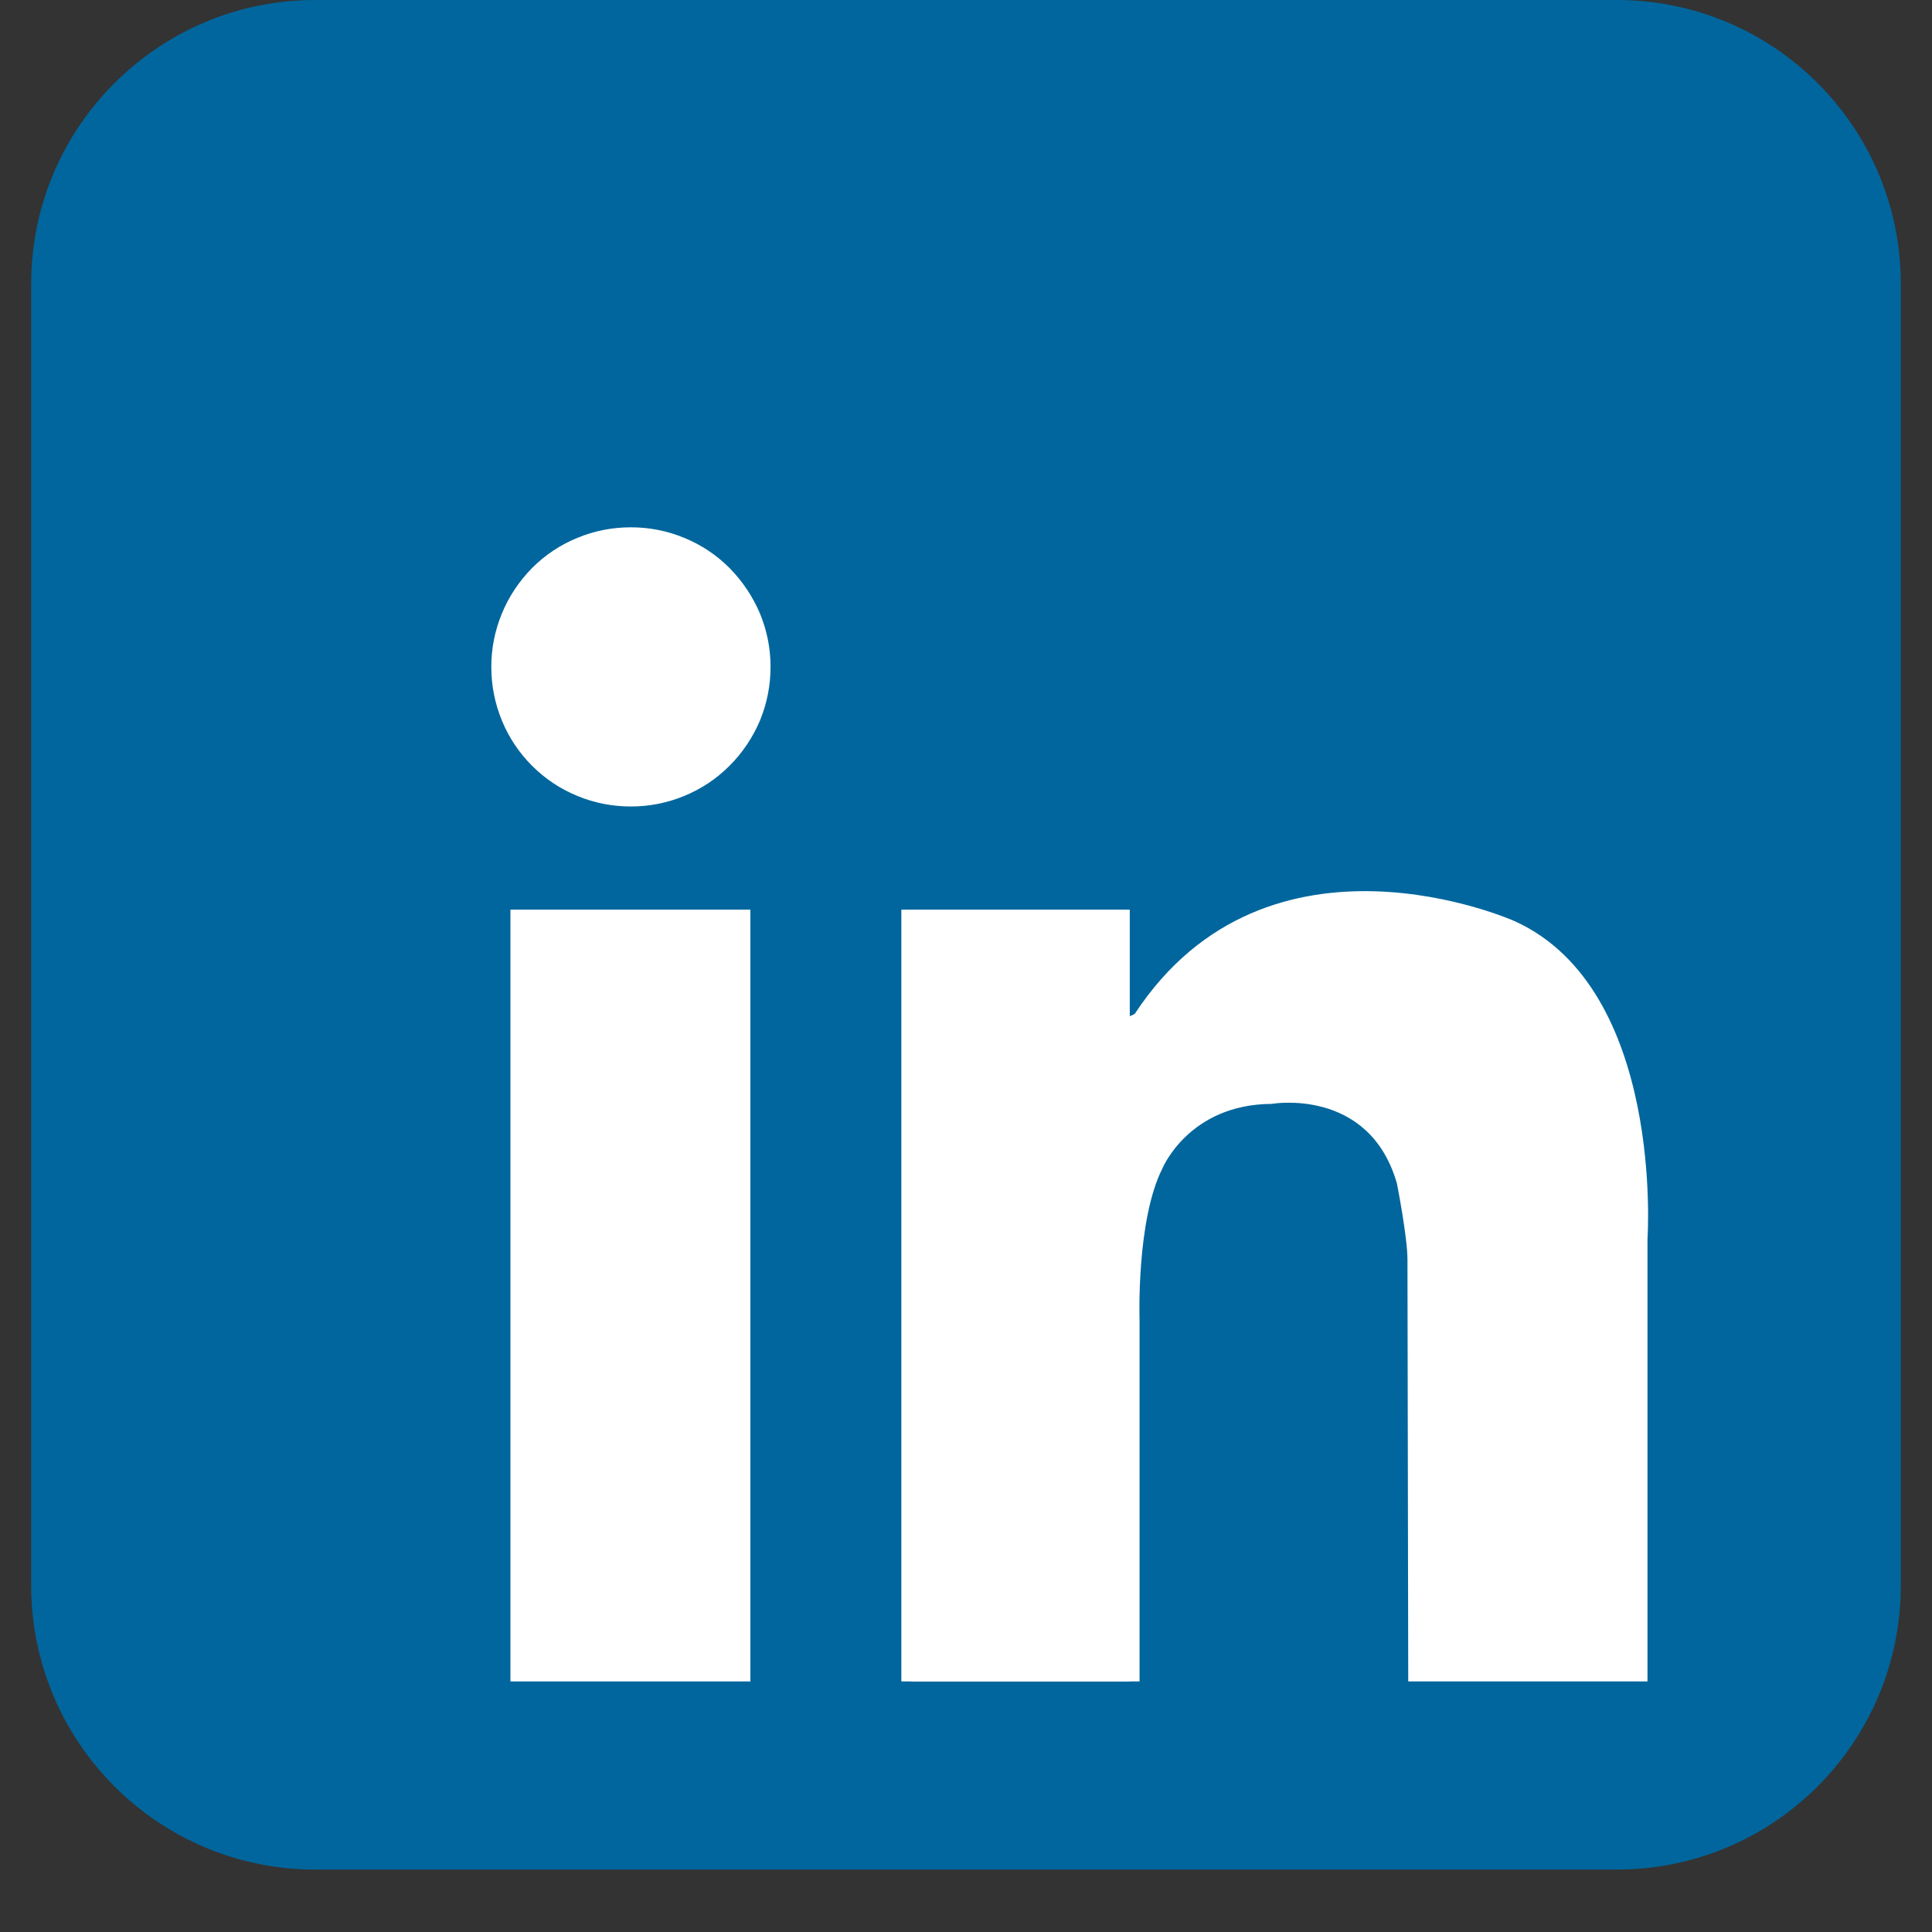 <svg xmlns="http://www.w3.org/2000/svg" xmlns:xlink="http://www.w3.org/1999/xlink" width="40" zoomAndPan="magnify" viewBox="0 0 30 30" height="40" preserveAspectRatio="xMidYMid meet" version="1.0"><rect x="0" y="0" width="30" height="30" fill="#333333" stroke="none"/><defs><clipPath id="b38e1515e3"><path d="M 0.484 0 L 29.516 0 L 29.516 29.031 L 0.484 29.031 Z M 0.484 0 " clip-rule="nonzero"/></clipPath></defs><g clip-path="url(#b38e1515e3)"><path fill="#00669d" d="M 29.516 24.617 C 29.516 27.055 27.543 29.031 25.105 29.031 L 4.895 29.031 C 2.461 29.031 0.484 27.055 0.484 24.617 L 0.484 4.41 C 0.484 1.973 2.461 0 4.895 0 L 25.105 0 C 27.543 0 29.516 1.973 29.516 4.41 Z M 29.516 24.617 " fill-opacity="1" fill-rule="nonzero"/></g><path fill="#ffffff" d="M 11.965 10.355 C 11.965 10.645 11.91 10.922 11.801 11.188 C 11.688 11.453 11.531 11.688 11.328 11.891 C 11.125 12.094 10.891 12.25 10.625 12.359 C 10.359 12.469 10.082 12.523 9.797 12.523 C 9.508 12.523 9.23 12.469 8.965 12.359 C 8.699 12.25 8.465 12.094 8.262 11.891 C 8.059 11.688 7.902 11.453 7.793 11.188 C 7.684 10.922 7.629 10.645 7.629 10.355 C 7.629 10.066 7.684 9.793 7.793 9.527 C 7.902 9.262 8.059 9.027 8.262 8.82 C 8.465 8.617 8.699 8.461 8.965 8.352 C 9.23 8.242 9.508 8.188 9.797 8.188 C 10.082 8.188 10.359 8.242 10.625 8.352 C 10.891 8.461 11.125 8.617 11.328 8.82 C 11.531 9.027 11.688 9.262 11.801 9.527 C 11.91 9.793 11.965 10.066 11.965 10.355 Z M 11.965 10.355 " fill-opacity="1" fill-rule="nonzero"/><path fill="#ffffff" d="M 7.926 14.125 L 11.652 14.125 L 11.652 26.109 L 7.926 26.109 Z M 7.926 14.125 " fill-opacity="1" fill-rule="nonzero"/><path fill="#ffffff" d="M 13.996 14.125 L 17.543 14.125 L 17.543 26.109 L 13.996 26.109 Z M 13.996 14.125 " fill-opacity="1" fill-rule="nonzero"/><path fill="#ffffff" d="M 14.148 20.504 L 17.695 20.504 L 17.695 26.109 L 14.148 26.109 Z M 14.148 20.504 " fill-opacity="1" fill-rule="nonzero"/><path fill="#ffffff" d="M 17.695 20.504 C 17.695 20.504 17.641 18.949 18.051 18.141 C 18.051 18.141 18.461 17.148 19.746 17.141 C 19.746 17.141 21.258 16.875 21.691 18.375 C 21.691 18.375 21.855 19.207 21.855 19.559 C 21.855 19.91 21.867 26.109 21.867 26.109 L 25.582 26.109 L 25.582 19.242 C 25.582 19.242 25.852 15.367 23.523 14.305 C 23.523 14.305 19.695 12.586 17.621 15.742 C 17.621 15.742 17.168 16.051 17.105 15.18 C 17.043 14.305 16.512 16.52 16.496 16.566 C 16.48 16.613 17.105 20.988 17.105 20.988 Z M 17.695 20.504 " fill-opacity="1" fill-rule="nonzero"/></svg>